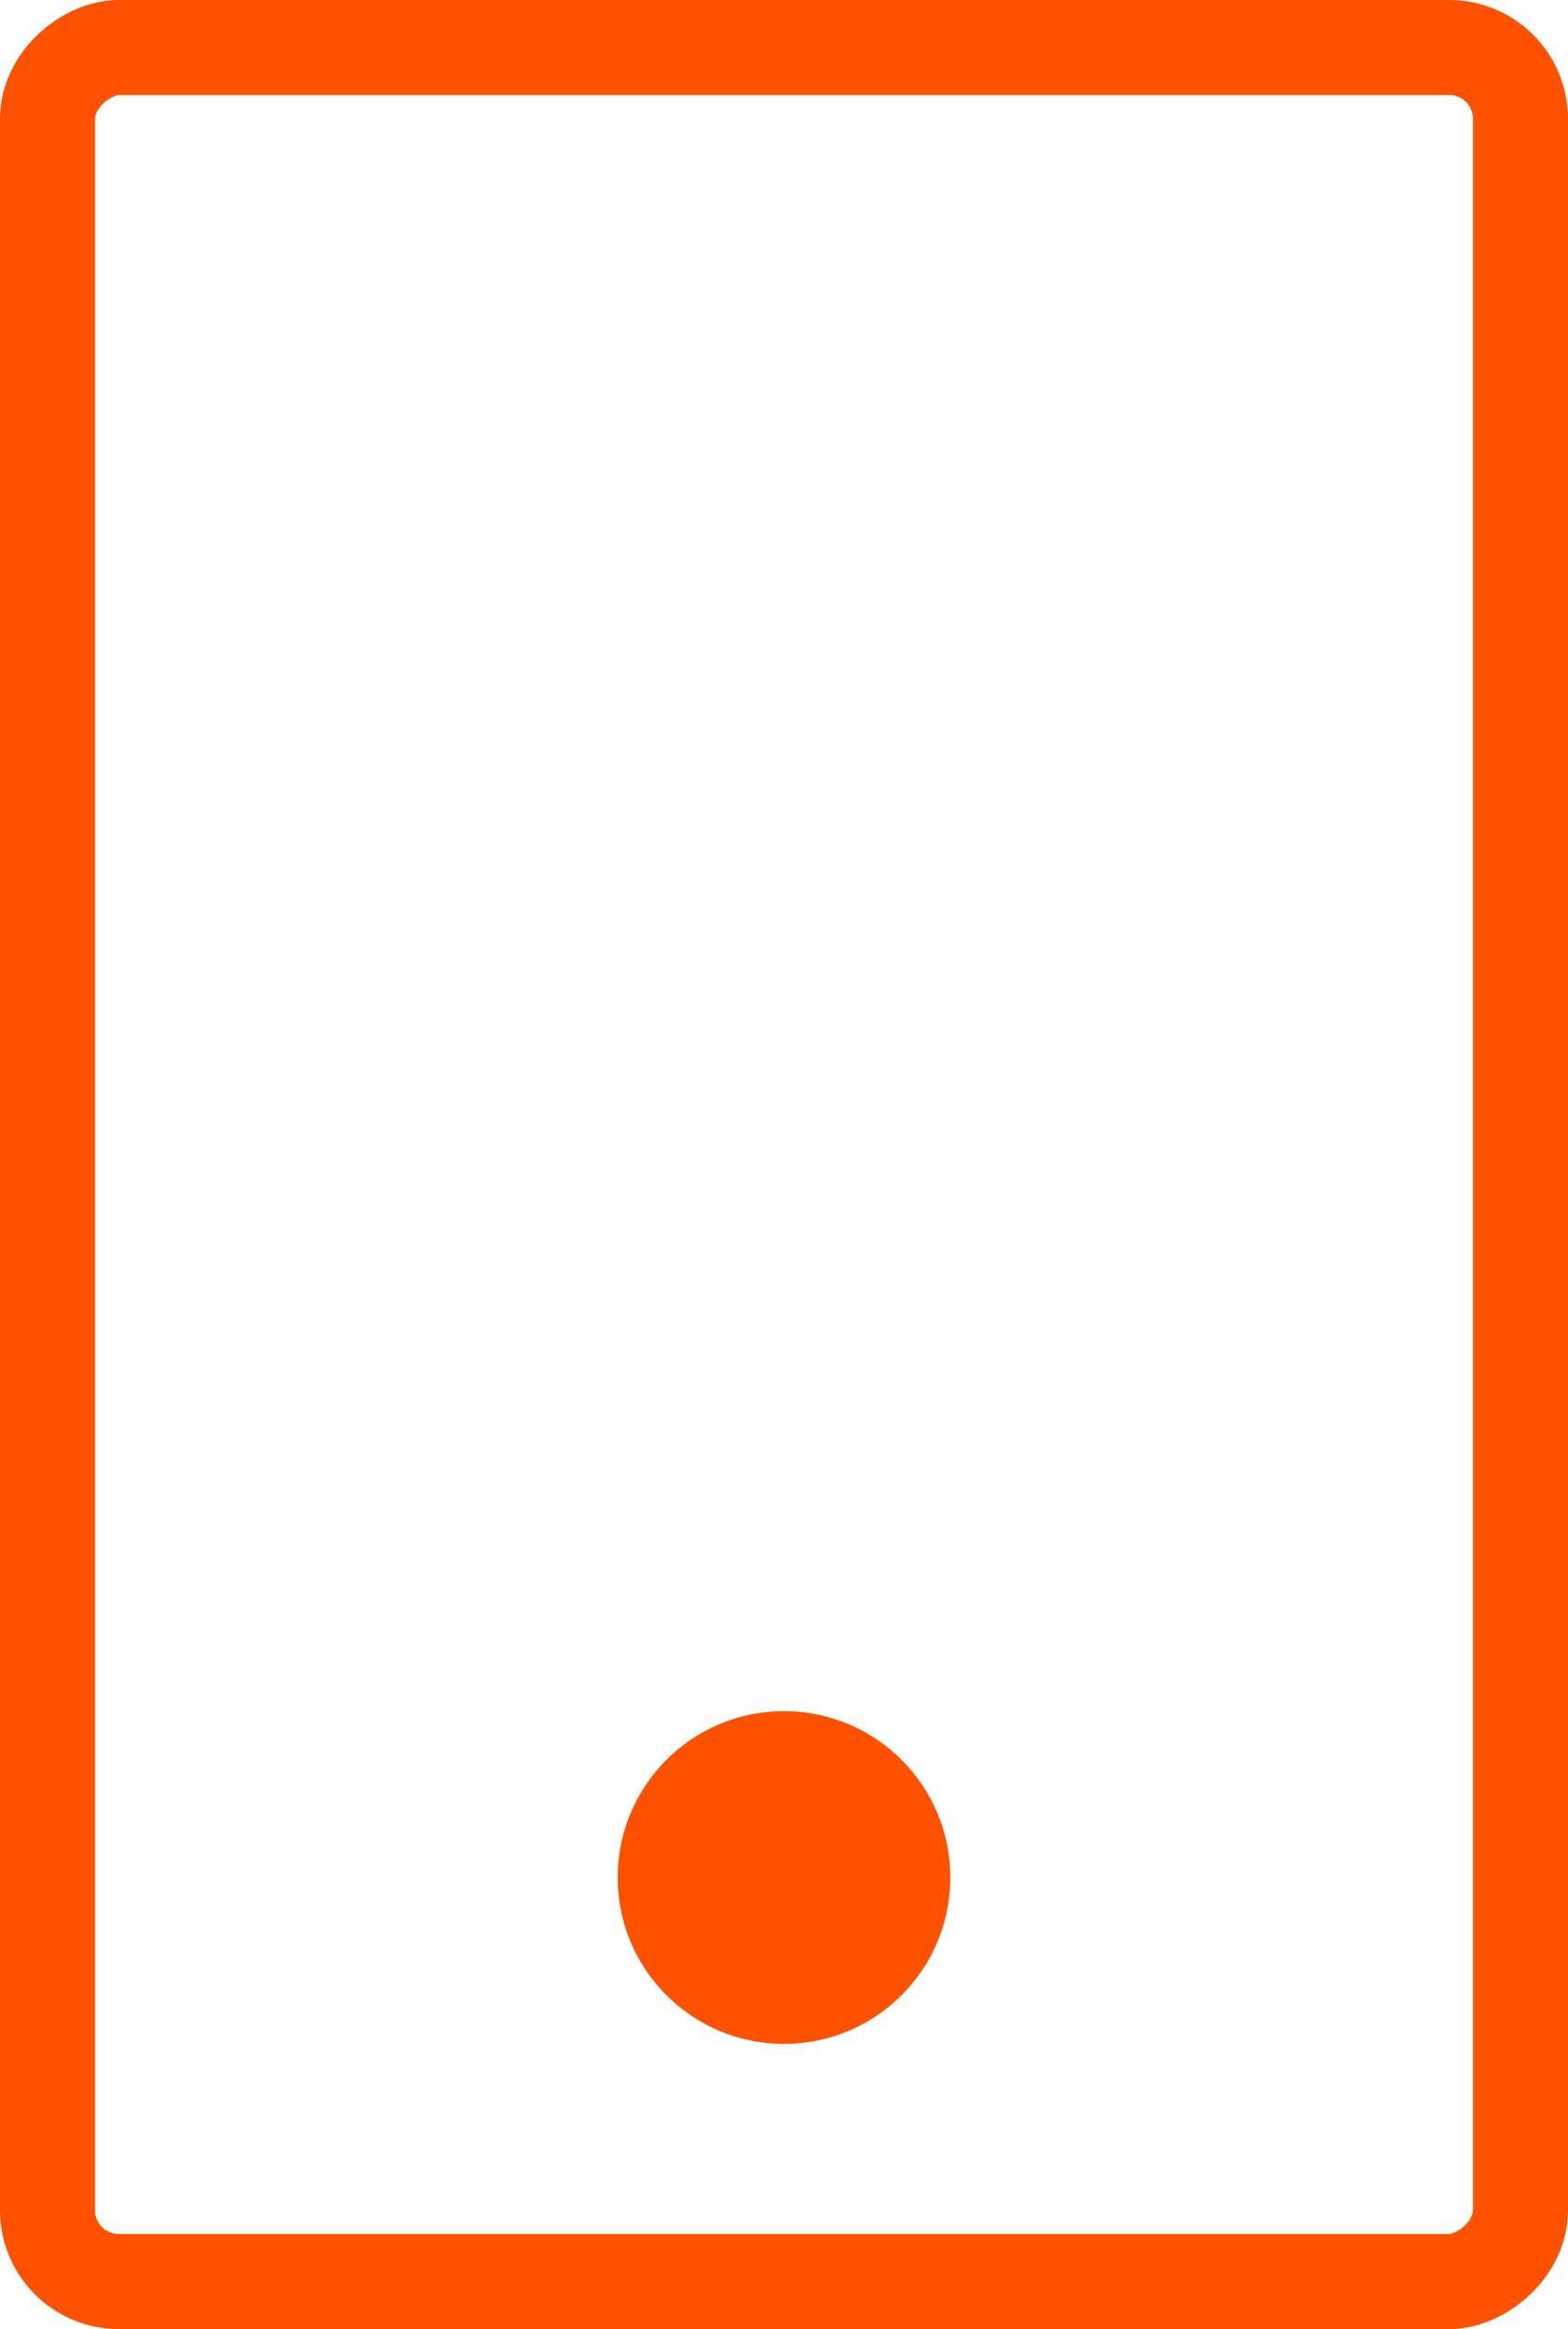 <svg xmlns="http://www.w3.org/2000/svg" width="33" height="49" viewBox="0 0 33 49">
  <g id="icon-mobile" transform="translate(-7308.083 -444)">
    <rect id="Rectangle_5697" data-name="Rectangle 5697" width="47" height="31" rx="1.5" transform="translate(7340.083 445) rotate(90)" fill="none" stroke="#ff5200" stroke-width="2"/>
    <circle id="Ellipse_8124" data-name="Ellipse 8124" cx="3.5" cy="3.5" r="3.5" transform="translate(7321.083 480)" fill="#ff5200"/>
  </g>
</svg>

